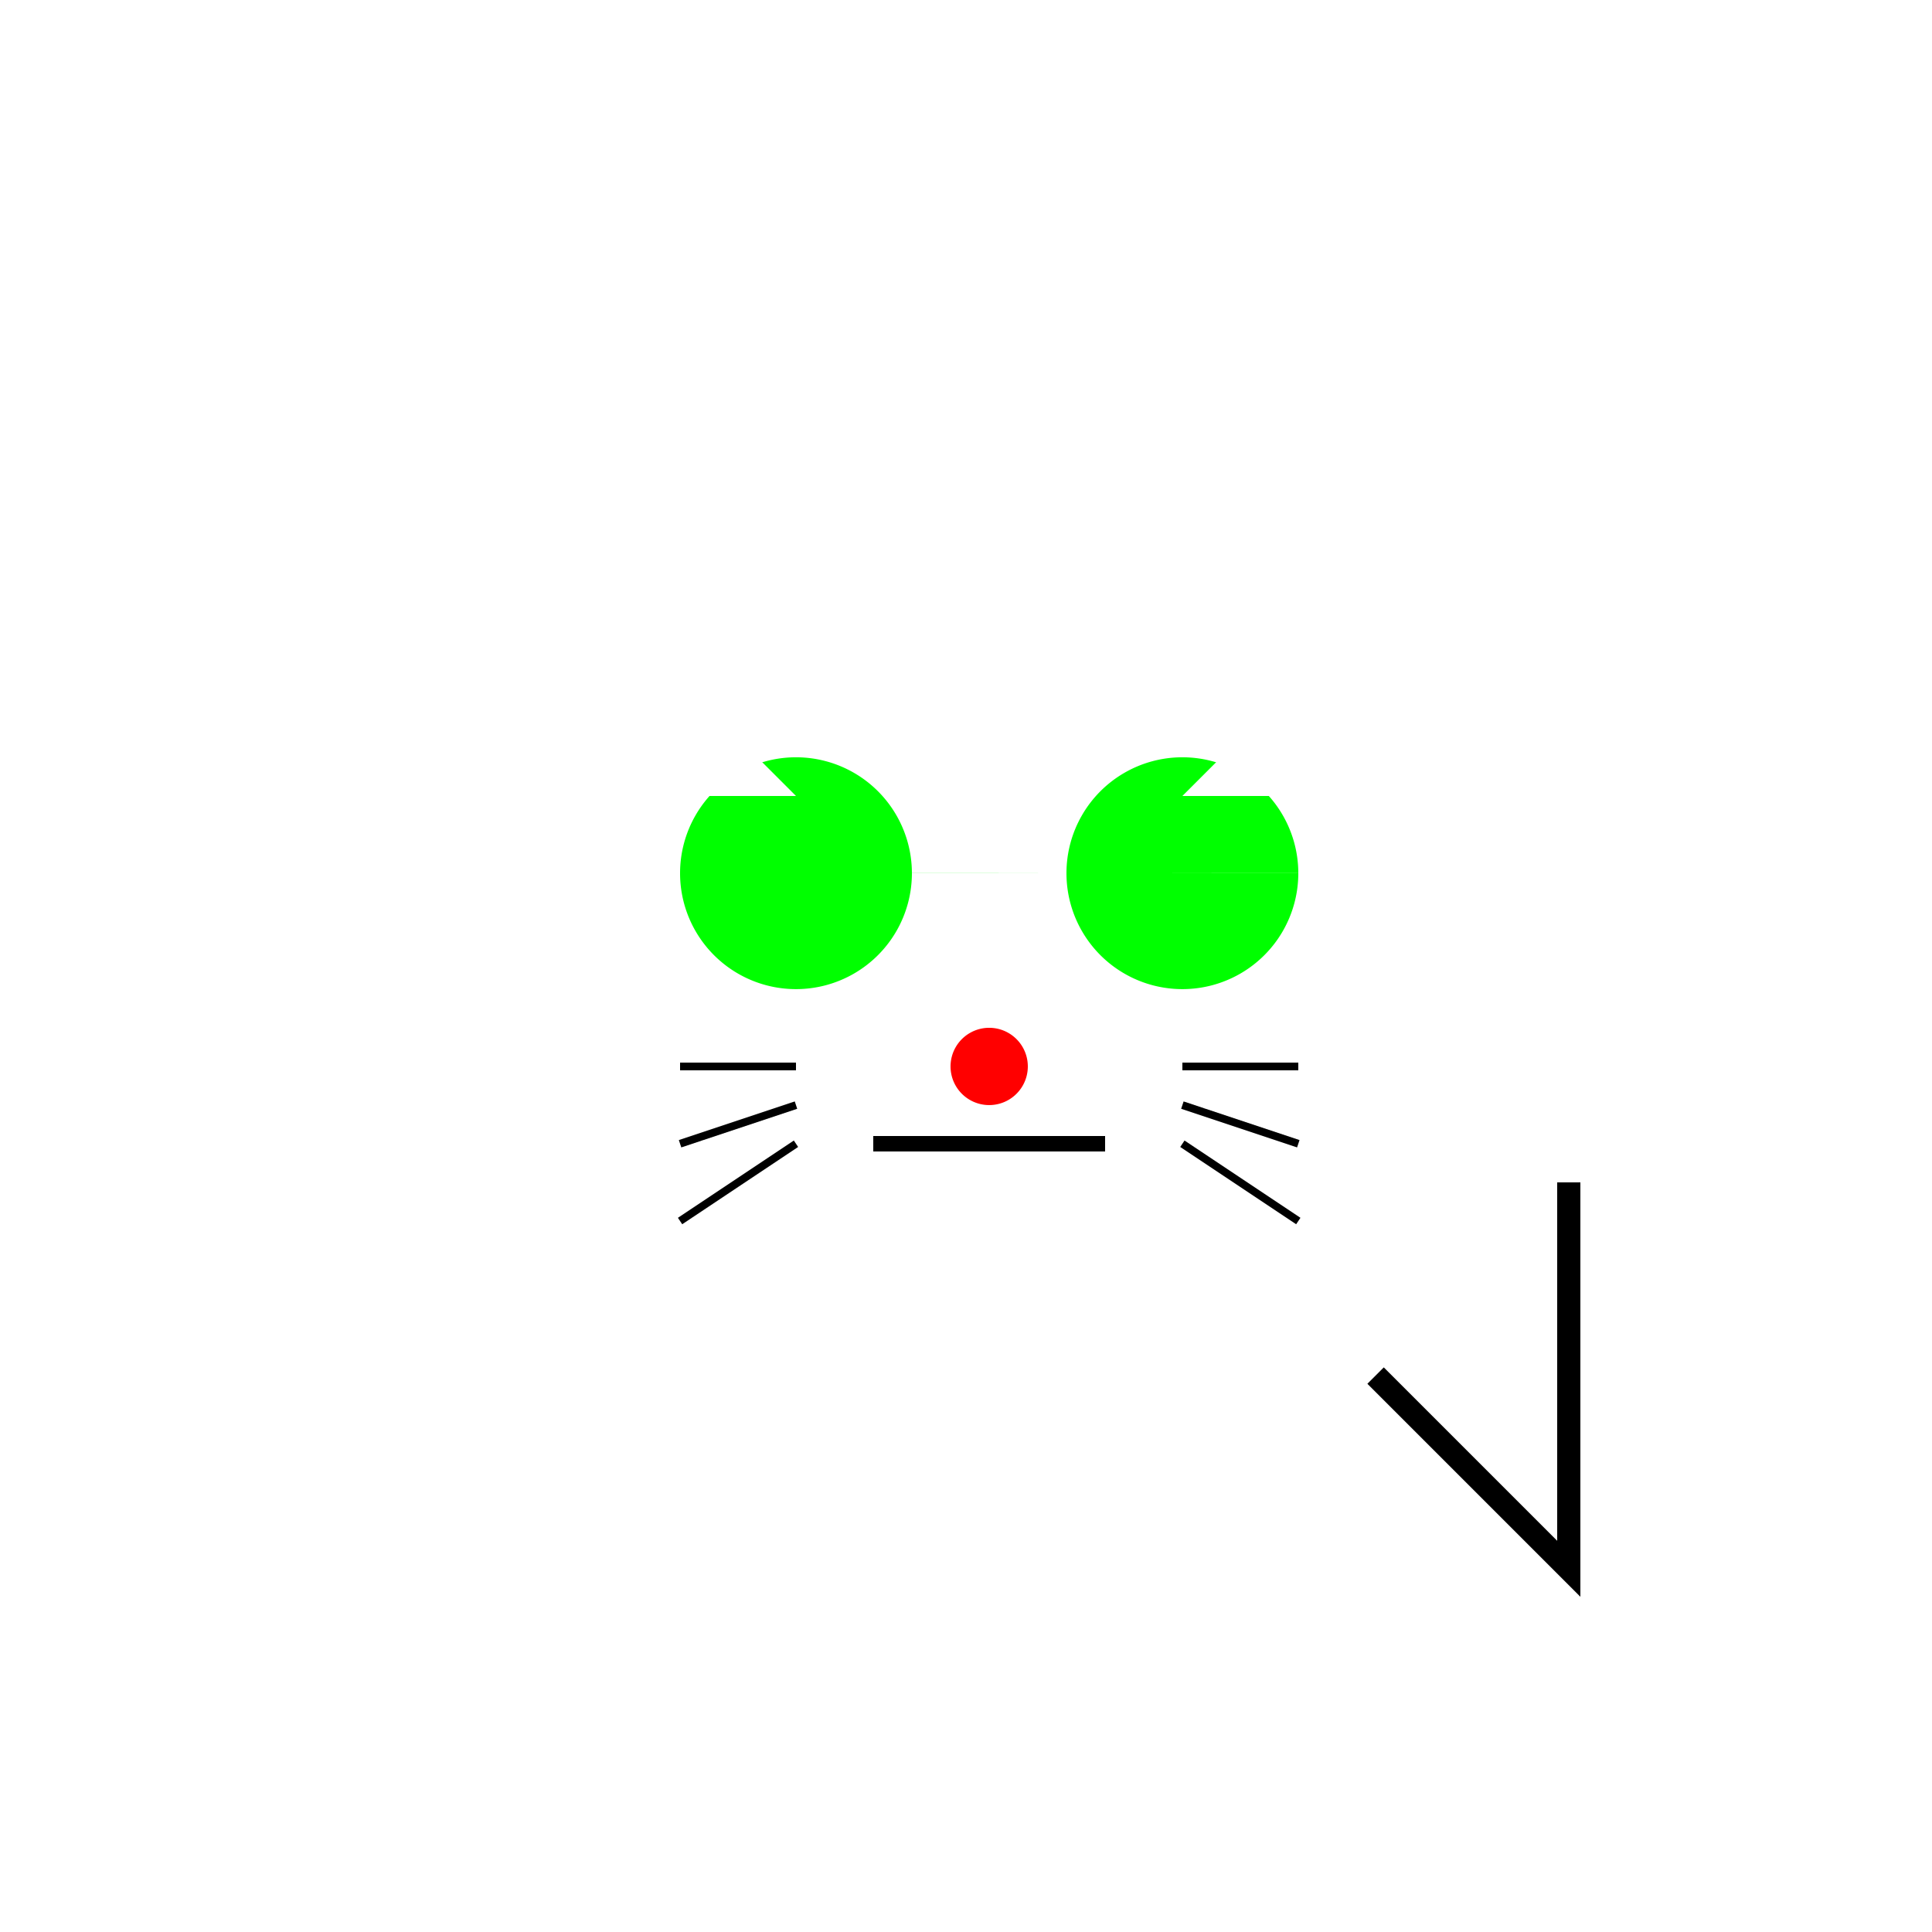 <!--

Generated by DrawGPT.
Free, open source, AI generated images in SVG, PNG, and HTML Canvas format.
https://drawgpt.ai

Created: 2023-09-27T04:28:00.978Z
Link: https://drawgpt.ai/prompt/90874/

-->
<svg xmlns="http://www.w3.org/2000/svg" xmlns:xlink="http://www.w3.org/1999/xlink" width="500" height="500"><defs/><g><rect fill="#FFFFFF" stroke="none" x="0" y="0" width="512" height="512"/><path fill="#FFFFFF" stroke="none" paint-order="stroke fill markers" d=" M 456 256 A 200 200 0 1 1 456 255.8"/><path fill="#FFFFFF" stroke="none" paint-order="stroke fill markers" d=" M 406 256 A 150 150 0 1 1 406 255.85"/><path fill="#00FF00" stroke="none" paint-order="stroke fill markers" d=" M 236 226 A 30 30 0 1 1 236 225.97 L 336 226 A 30 30 0 1 1 336 225.97"/><path fill="#FF0000" stroke="none" paint-order="stroke fill markers" d=" M 266 276 A 10 10 0 1 1 266 275.99"/><path fill="none" stroke="#000000" paint-order="fill stroke markers" d=" M 226 296 L 286 296" stroke-miterlimit="10" stroke-width="4" stroke-dasharray=""/><path fill="#FFFFFF" stroke="none" paint-order="stroke fill markers" d=" M 156 156 L 206 206 L 176 206 Z"/><path fill="#FFFFFF" stroke="none" paint-order="stroke fill markers" d=" M 356 156 L 306 206 L 336 206 Z"/><path fill="none" stroke="#000000" paint-order="fill stroke markers" d=" M 206 276 L 176 276 M 306 276 L 336 276 M 206 286 L 176 296 M 306 286 L 336 296 M 206 296 L 176 316 M 306 296 L 336 316" stroke-miterlimit="10" stroke-width="2" stroke-dasharray=""/><path fill="#FFFFFF" stroke="none" paint-order="stroke fill markers" d=" M 216 406 A 30 30 0 1 1 216 405.97 L 356 406 A 30 30 0 1 1 356 405.97"/><path fill="none" stroke="#000000" paint-order="fill stroke markers" d=" M 356 356 L 406 406 L 406 306" stroke-miterlimit="10" stroke-width="6" stroke-dasharray=""/></g></svg>